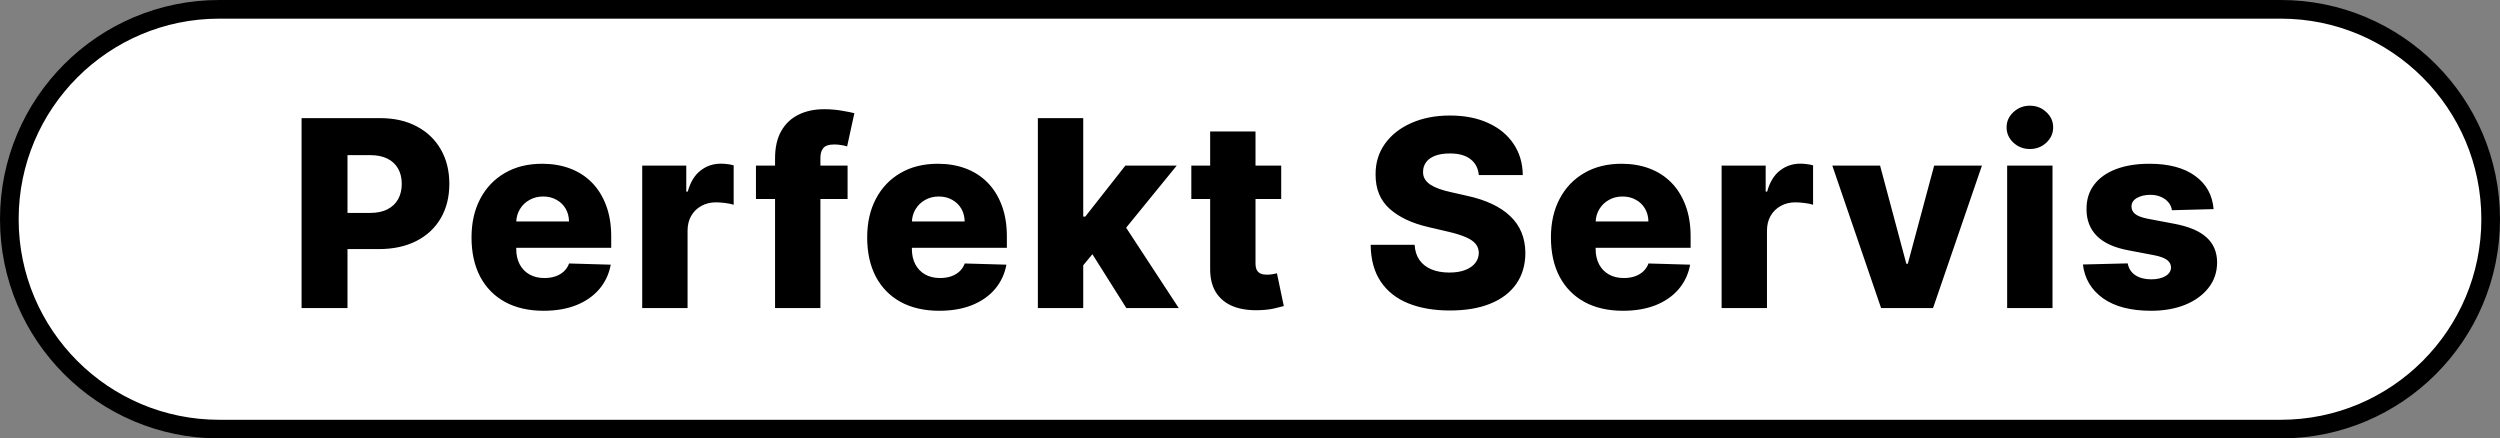 <svg width="268" height="47" viewBox="0 0 268 47" fill="none" xmlns="http://www.w3.org/2000/svg">
<rect x="0" y="0" width="268" height="47" fill="#808080" stroke="none"/>
<path d="M23.5 1H244.5C256.926 1 267 11.074 267 23.5C267 35.926 256.926 46 244.5 46H23.5C11.074 46 1 35.926 1 23.5C1 11.074 11.074 1 23.5 1Z" fill="white" stroke="black" stroke-width="2" stroke-linejoin="round"/>
<path d="M32.329 33.026V12.663H40.741C42.266 12.663 43.581 12.961 44.688 13.558C45.802 14.148 46.66 14.973 47.264 16.034C47.867 17.087 48.169 18.314 48.169 19.712C48.169 21.118 47.86 22.347 47.244 23.401C46.634 24.449 45.762 25.261 44.629 25.837C43.495 26.414 42.15 26.703 40.592 26.703H35.401V22.825H39.677C40.419 22.825 41.039 22.695 41.536 22.437C42.04 22.178 42.421 21.817 42.68 21.353C42.938 20.882 43.068 20.336 43.068 19.712C43.068 19.083 42.938 18.539 42.68 18.082C42.421 17.618 42.04 17.26 41.536 17.008C41.033 16.756 40.413 16.63 39.677 16.63H37.251V33.026H32.329ZM58.273 33.315C56.675 33.315 55.297 33 54.137 32.37C52.983 31.734 52.095 30.829 51.472 29.656C50.855 28.476 50.547 27.074 50.547 25.45C50.547 23.872 50.859 22.493 51.482 21.313C52.105 20.127 52.983 19.205 54.117 18.549C55.25 17.886 56.586 17.555 58.124 17.555C59.211 17.555 60.205 17.724 61.107 18.062C62.008 18.4 62.787 18.9 63.444 19.563C64.1 20.226 64.61 21.045 64.975 22.019C65.339 22.987 65.522 24.097 65.522 25.35V26.563H52.248V23.739H60.998C60.991 23.222 60.868 22.762 60.63 22.357C60.391 21.953 60.063 21.638 59.645 21.413C59.234 21.181 58.76 21.065 58.223 21.065C57.68 21.065 57.193 21.187 56.762 21.433C56.331 21.671 55.989 21.999 55.737 22.417C55.486 22.828 55.353 23.295 55.34 23.819V26.693C55.34 27.316 55.462 27.863 55.708 28.333C55.953 28.797 56.301 29.159 56.752 29.417C57.203 29.675 57.739 29.805 58.362 29.805C58.793 29.805 59.184 29.745 59.536 29.626C59.887 29.506 60.189 29.331 60.441 29.099C60.693 28.867 60.882 28.582 61.007 28.244L65.472 28.373C65.286 29.374 64.879 30.246 64.249 30.988C63.626 31.724 62.807 32.297 61.793 32.708C60.779 33.112 59.605 33.315 58.273 33.315ZM68.845 33.026V17.754H73.568V20.538H73.727C74.005 19.53 74.46 18.781 75.089 18.291C75.719 17.793 76.451 17.545 77.287 17.545C77.512 17.545 77.744 17.561 77.983 17.595C78.221 17.621 78.443 17.664 78.649 17.724V21.95C78.417 21.87 78.112 21.807 77.734 21.761C77.363 21.714 77.031 21.691 76.74 21.691C76.163 21.691 75.643 21.82 75.179 22.079C74.721 22.331 74.36 22.686 74.095 23.143C73.836 23.594 73.707 24.124 73.707 24.734V33.026H68.845ZM90.861 17.754V21.333H81.038V17.754H90.861ZM83.086 33.026V16.978C83.086 15.798 83.308 14.82 83.752 14.045C84.196 13.263 84.813 12.679 85.602 12.295C86.39 11.904 87.302 11.708 88.336 11.708C89.012 11.708 89.648 11.761 90.245 11.867C90.848 11.967 91.296 12.056 91.587 12.136L90.812 15.695C90.633 15.636 90.414 15.586 90.156 15.546C89.904 15.507 89.665 15.487 89.439 15.487C88.87 15.487 88.478 15.613 88.266 15.864C88.054 16.116 87.948 16.461 87.948 16.898V33.026H83.086ZM100.688 33.315C99.09 33.315 97.711 33 96.551 32.37C95.398 31.734 94.51 30.829 93.886 29.656C93.27 28.476 92.962 27.074 92.962 25.45C92.962 23.872 93.273 22.493 93.896 21.313C94.519 20.127 95.398 19.205 96.531 18.549C97.665 17.886 99.001 17.555 100.538 17.555C101.626 17.555 102.62 17.724 103.521 18.062C104.423 18.4 105.202 18.9 105.858 19.563C106.514 20.226 107.025 21.045 107.389 22.019C107.754 22.987 107.936 24.097 107.936 25.35V26.563H94.662V23.739H103.412C103.405 23.222 103.283 22.762 103.044 22.357C102.805 21.953 102.477 21.638 102.06 21.413C101.649 21.181 101.175 21.065 100.638 21.065C100.094 21.065 99.607 21.187 99.176 21.433C98.745 21.671 98.404 21.999 98.152 22.417C97.9 22.828 97.768 23.295 97.754 23.819V26.693C97.754 27.316 97.877 27.863 98.122 28.333C98.368 28.797 98.716 29.159 99.166 29.417C99.617 29.675 100.154 29.805 100.777 29.805C101.208 29.805 101.599 29.745 101.95 29.626C102.302 29.506 102.603 29.331 102.855 29.099C103.107 28.867 103.296 28.582 103.422 28.244L107.886 28.373C107.701 29.374 107.293 30.246 106.663 30.988C106.04 31.724 105.222 32.297 104.207 32.708C103.193 33.112 102.02 33.315 100.688 33.315ZM115.644 29.019L115.664 23.222H116.34L120.636 17.754H126.144L119.761 25.589H118.478L115.644 29.019ZM111.259 33.026V12.663H116.122V33.026H111.259ZM120.745 33.026L116.748 26.683L119.95 23.232L126.363 33.026H120.745ZM137.345 17.754V21.333H127.71V17.754H137.345ZM129.729 14.095H134.591V28.224C134.591 28.522 134.637 28.764 134.73 28.95C134.83 29.129 134.972 29.258 135.158 29.337C135.343 29.41 135.565 29.447 135.824 29.447C136.009 29.447 136.205 29.43 136.411 29.397C136.623 29.357 136.782 29.324 136.888 29.298L137.624 32.808C137.392 32.874 137.063 32.957 136.639 33.056C136.222 33.156 135.721 33.219 135.138 33.245C133.998 33.298 133.02 33.166 132.205 32.847C131.396 32.523 130.776 32.019 130.345 31.336C129.921 30.653 129.715 29.795 129.729 28.761V14.095ZM158.529 18.768C158.462 18.039 158.167 17.472 157.644 17.068C157.127 16.657 156.388 16.451 155.426 16.451C154.79 16.451 154.26 16.534 153.836 16.7C153.411 16.865 153.093 17.094 152.881 17.386C152.669 17.671 152.56 17.999 152.553 18.37C152.54 18.675 152.599 18.944 152.732 19.175C152.871 19.407 153.07 19.613 153.328 19.792C153.594 19.964 153.912 20.117 154.283 20.249C154.654 20.382 155.072 20.498 155.536 20.597L157.286 20.995C158.293 21.214 159.182 21.506 159.951 21.87C160.726 22.235 161.376 22.669 161.899 23.173C162.43 23.677 162.831 24.256 163.103 24.913C163.374 25.569 163.514 26.305 163.52 27.12C163.514 28.406 163.189 29.51 162.546 30.431C161.903 31.353 160.978 32.059 159.772 32.549C158.572 33.04 157.123 33.285 155.426 33.285C153.723 33.285 152.238 33.03 150.972 32.519C149.706 32.009 148.721 31.233 148.019 30.193C147.316 29.152 146.955 27.836 146.935 26.245H151.648C151.688 26.901 151.864 27.448 152.175 27.886C152.487 28.323 152.914 28.655 153.458 28.88C154.008 29.105 154.644 29.218 155.367 29.218C156.03 29.218 156.593 29.129 157.057 28.95C157.528 28.771 157.889 28.522 158.141 28.204C158.393 27.886 158.522 27.521 158.529 27.11C158.522 26.726 158.403 26.398 158.171 26.126C157.939 25.847 157.581 25.609 157.097 25.41C156.62 25.204 156.01 25.015 155.267 24.843L153.14 24.346C151.376 23.942 149.988 23.289 148.973 22.387C147.959 21.479 147.455 20.253 147.462 18.708C147.455 17.449 147.793 16.345 148.476 15.397C149.159 14.449 150.104 13.71 151.31 13.18C152.516 12.649 153.892 12.384 155.436 12.384C157.014 12.384 158.383 12.653 159.543 13.19C160.71 13.72 161.614 14.466 162.257 15.427C162.9 16.388 163.229 17.502 163.242 18.768H158.529ZM173.985 33.315C172.388 33.315 171.009 33 169.849 32.37C168.695 31.734 167.807 30.829 167.184 29.656C166.568 28.476 166.259 27.074 166.259 25.45C166.259 23.872 166.571 22.493 167.194 21.313C167.817 20.127 168.695 19.205 169.829 18.549C170.962 17.886 172.298 17.555 173.836 17.555C174.923 17.555 175.918 17.724 176.819 18.062C177.721 18.4 178.499 18.9 179.156 19.563C179.812 20.226 180.322 21.045 180.687 22.019C181.052 22.987 181.234 24.097 181.234 25.35V26.563H167.96V23.739H176.71C176.703 23.222 176.58 22.762 176.342 22.357C176.103 21.953 175.775 21.638 175.357 21.413C174.946 21.181 174.472 21.065 173.936 21.065C173.392 21.065 172.905 21.187 172.474 21.433C172.043 21.671 171.702 21.999 171.45 22.417C171.198 22.828 171.065 23.295 171.052 23.819V26.693C171.052 27.316 171.175 27.863 171.42 28.333C171.665 28.797 172.013 29.159 172.464 29.417C172.915 29.675 173.452 29.805 174.075 29.805C174.506 29.805 174.897 29.745 175.248 29.626C175.599 29.506 175.901 29.331 176.153 29.099C176.405 28.867 176.594 28.582 176.72 28.244L181.184 28.373C180.998 29.374 180.591 30.246 179.961 30.988C179.338 31.724 178.519 32.297 177.505 32.708C176.491 33.112 175.318 33.315 173.985 33.315ZM184.557 33.026V17.754H189.28V20.538H189.439C189.718 19.53 190.172 18.781 190.801 18.291C191.431 17.793 192.164 17.545 192.999 17.545C193.224 17.545 193.456 17.561 193.695 17.595C193.934 17.621 194.156 17.664 194.361 17.724V21.95C194.129 21.87 193.824 21.807 193.446 21.761C193.075 21.714 192.744 21.691 192.452 21.691C191.875 21.691 191.355 21.82 190.891 22.079C190.434 22.331 190.072 22.686 189.807 23.143C189.549 23.594 189.419 24.124 189.419 24.734V33.026H184.557ZM212.462 17.754L207.222 33.026H201.654L196.424 17.754H201.545L204.359 28.273H204.518L207.342 17.754H212.462ZM215.167 33.026V17.754H220.029V33.026H215.167ZM217.603 15.974C216.92 15.974 216.333 15.748 215.843 15.298C215.352 14.84 215.107 14.29 215.107 13.647C215.107 13.011 215.352 12.467 215.843 12.016C216.333 11.559 216.92 11.33 217.603 11.33C218.292 11.33 218.879 11.559 219.363 12.016C219.853 12.467 220.099 13.011 220.099 13.647C220.099 14.29 219.853 14.84 219.363 15.298C218.879 15.748 218.292 15.974 217.603 15.974ZM237.298 22.417L232.833 22.536C232.787 22.218 232.661 21.936 232.455 21.691C232.25 21.439 231.981 21.244 231.65 21.105C231.325 20.959 230.947 20.886 230.516 20.886C229.953 20.886 229.472 20.998 229.075 21.224C228.684 21.449 228.491 21.754 228.498 22.139C228.491 22.437 228.611 22.695 228.856 22.914C229.108 23.133 229.555 23.309 230.198 23.441L233.141 23.998C234.666 24.29 235.8 24.773 236.542 25.45C237.291 26.126 237.669 27.021 237.675 28.134C237.669 29.182 237.357 30.093 236.741 30.869C236.131 31.644 235.296 32.248 234.235 32.678C233.175 33.103 231.961 33.315 230.596 33.315C228.415 33.315 226.695 32.867 225.435 31.972C224.183 31.071 223.467 29.864 223.288 28.353L228.09 28.234C228.196 28.791 228.471 29.215 228.916 29.506C229.36 29.798 229.926 29.944 230.616 29.944C231.239 29.944 231.746 29.828 232.137 29.596C232.528 29.364 232.727 29.056 232.734 28.671C232.727 28.327 232.575 28.052 232.276 27.846C231.978 27.634 231.511 27.468 230.874 27.349L228.21 26.842C226.678 26.563 225.538 26.05 224.789 25.3C224.04 24.545 223.669 23.584 223.675 22.417C223.669 21.396 223.941 20.524 224.491 19.802C225.041 19.073 225.823 18.516 226.837 18.131C227.852 17.747 229.048 17.555 230.427 17.555C232.495 17.555 234.126 17.989 235.319 18.857C236.512 19.719 237.172 20.906 237.298 22.417Z" fill="black"/>
</svg>
